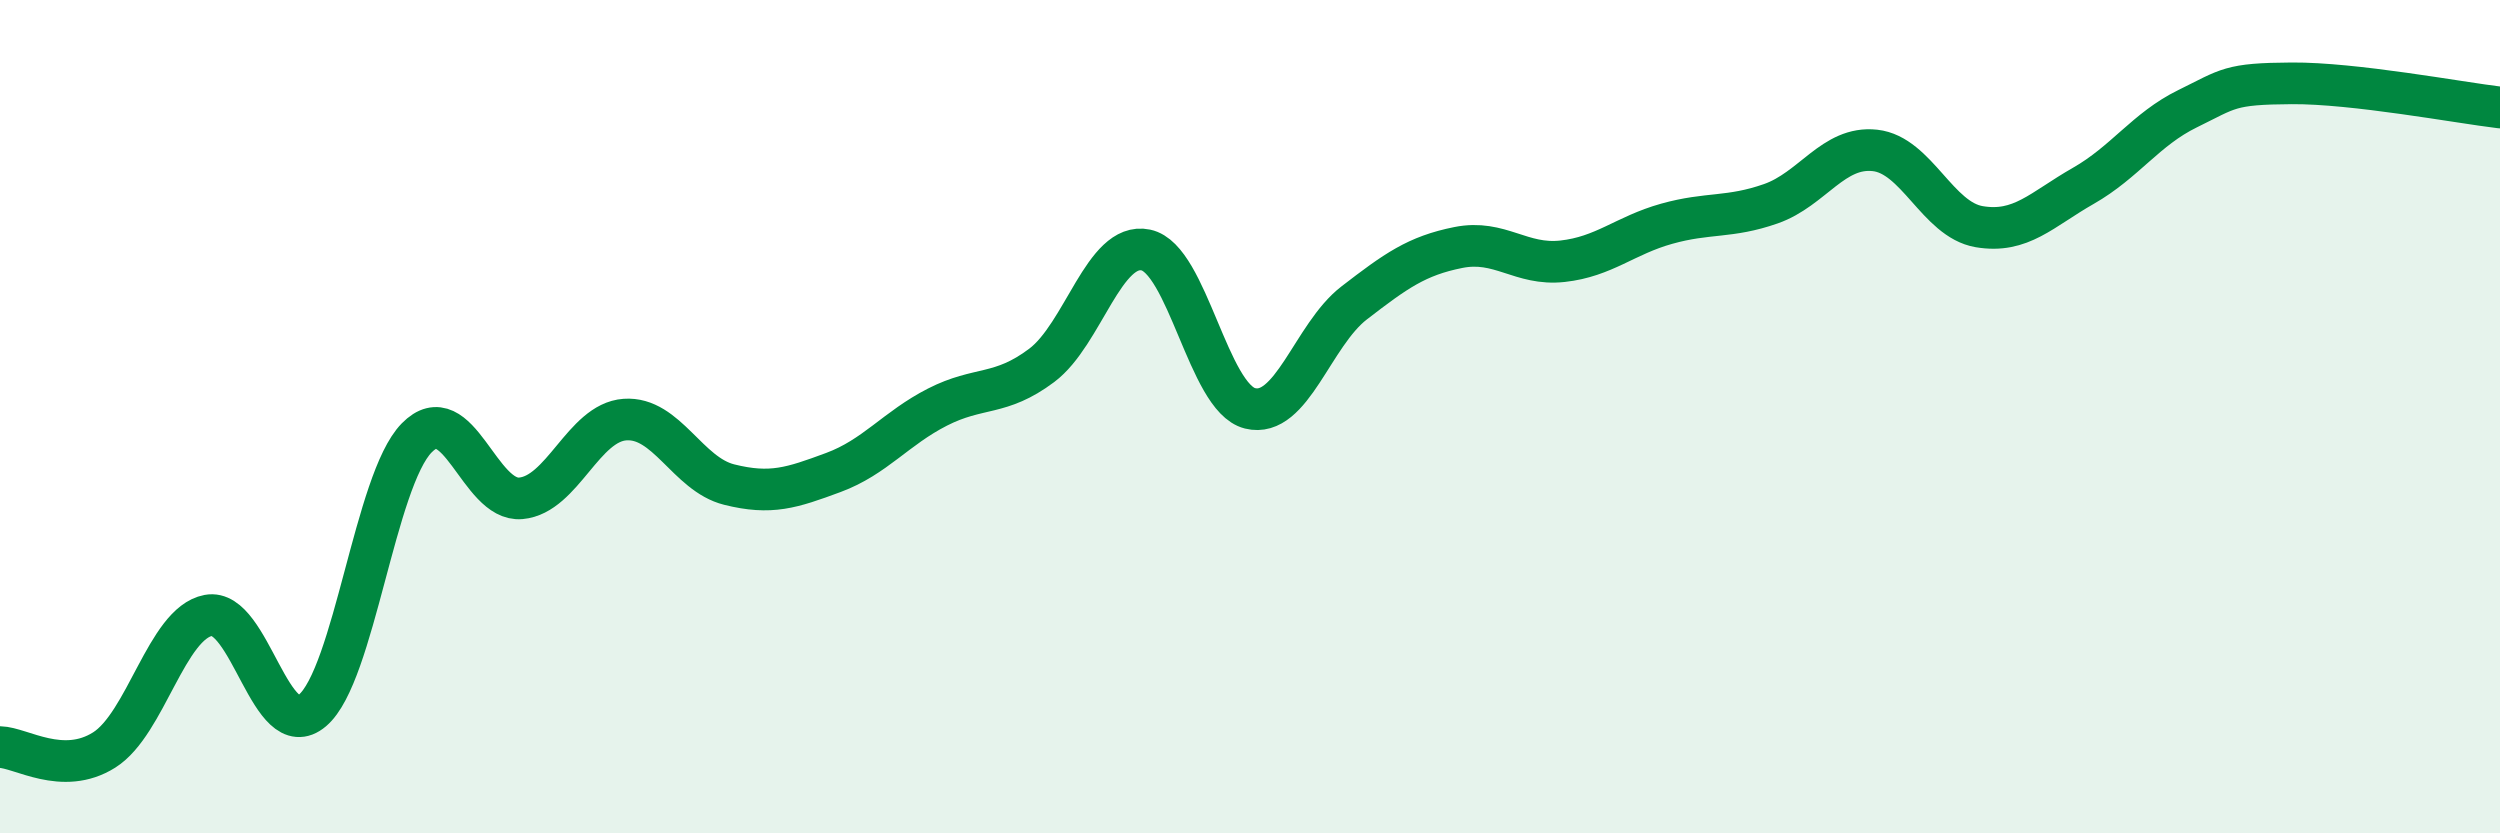 
    <svg width="60" height="20" viewBox="0 0 60 20" xmlns="http://www.w3.org/2000/svg">
      <path
        d="M 0,17.93 C 0.5,17.94 1.5,18.63 2.5,18 C 3.5,17.37 4,14.96 5,14.77 C 6,14.58 6.5,17.9 7.5,17.05 C 8.5,16.2 9,11.53 10,10.51 C 11,9.49 11.5,12.05 12.5,11.96 C 13.5,11.87 14,10.14 15,10.07 C 16,10 16.5,11.38 17.5,11.63 C 18.5,11.88 19,11.71 20,11.34 C 21,10.97 21.5,10.28 22.5,9.77 C 23.5,9.26 24,9.52 25,8.77 C 26,8.02 26.5,5.79 27.5,6 C 28.5,6.21 29,9.55 30,9.8 C 31,10.05 31.5,8.04 32.5,7.27 C 33.5,6.5 34,6.14 35,5.94 C 36,5.74 36.5,6.38 37.5,6.27 C 38.5,6.16 39,5.65 40,5.37 C 41,5.09 41.5,5.24 42.5,4.89 C 43.5,4.54 44,3.5 45,3.61 C 46,3.72 46.5,5.27 47.5,5.44 C 48.5,5.61 49,5.03 50,4.46 C 51,3.89 51.5,3.1 52.5,2.61 C 53.5,2.12 53.5,2.01 55,2 C 56.5,1.99 59,2.46 60,2.58L60 20L0 20Z"
        fill="#008740"
        opacity="0.1"
        stroke-linecap="round"
        stroke-linejoin="round"
      />
      <path
        d="M 0,17.93 C 0.5,17.94 1.5,18.63 2.5,18 C 3.5,17.37 4,14.96 5,14.77 C 6,14.58 6.5,17.9 7.5,17.05 C 8.5,16.2 9,11.53 10,10.51 C 11,9.49 11.5,12.05 12.5,11.96 C 13.5,11.87 14,10.14 15,10.07 C 16,10 16.5,11.38 17.5,11.63 C 18.5,11.88 19,11.71 20,11.34 C 21,10.97 21.5,10.28 22.5,9.77 C 23.5,9.26 24,9.52 25,8.77 C 26,8.02 26.5,5.79 27.5,6 C 28.5,6.21 29,9.55 30,9.8 C 31,10.05 31.5,8.04 32.5,7.27 C 33.5,6.5 34,6.14 35,5.94 C 36,5.74 36.5,6.38 37.5,6.27 C 38.5,6.16 39,5.65 40,5.37 C 41,5.09 41.5,5.24 42.5,4.89 C 43.5,4.54 44,3.5 45,3.61 C 46,3.72 46.5,5.27 47.5,5.44 C 48.5,5.61 49,5.03 50,4.46 C 51,3.89 51.5,3.1 52.5,2.61 C 53.5,2.12 53.5,2.01 55,2 C 56.5,1.99 59,2.46 60,2.58"
        stroke="#008740"
        stroke-width="1"
        fill="none"
        stroke-linecap="round"
        stroke-linejoin="round"
      />
    </svg>
  